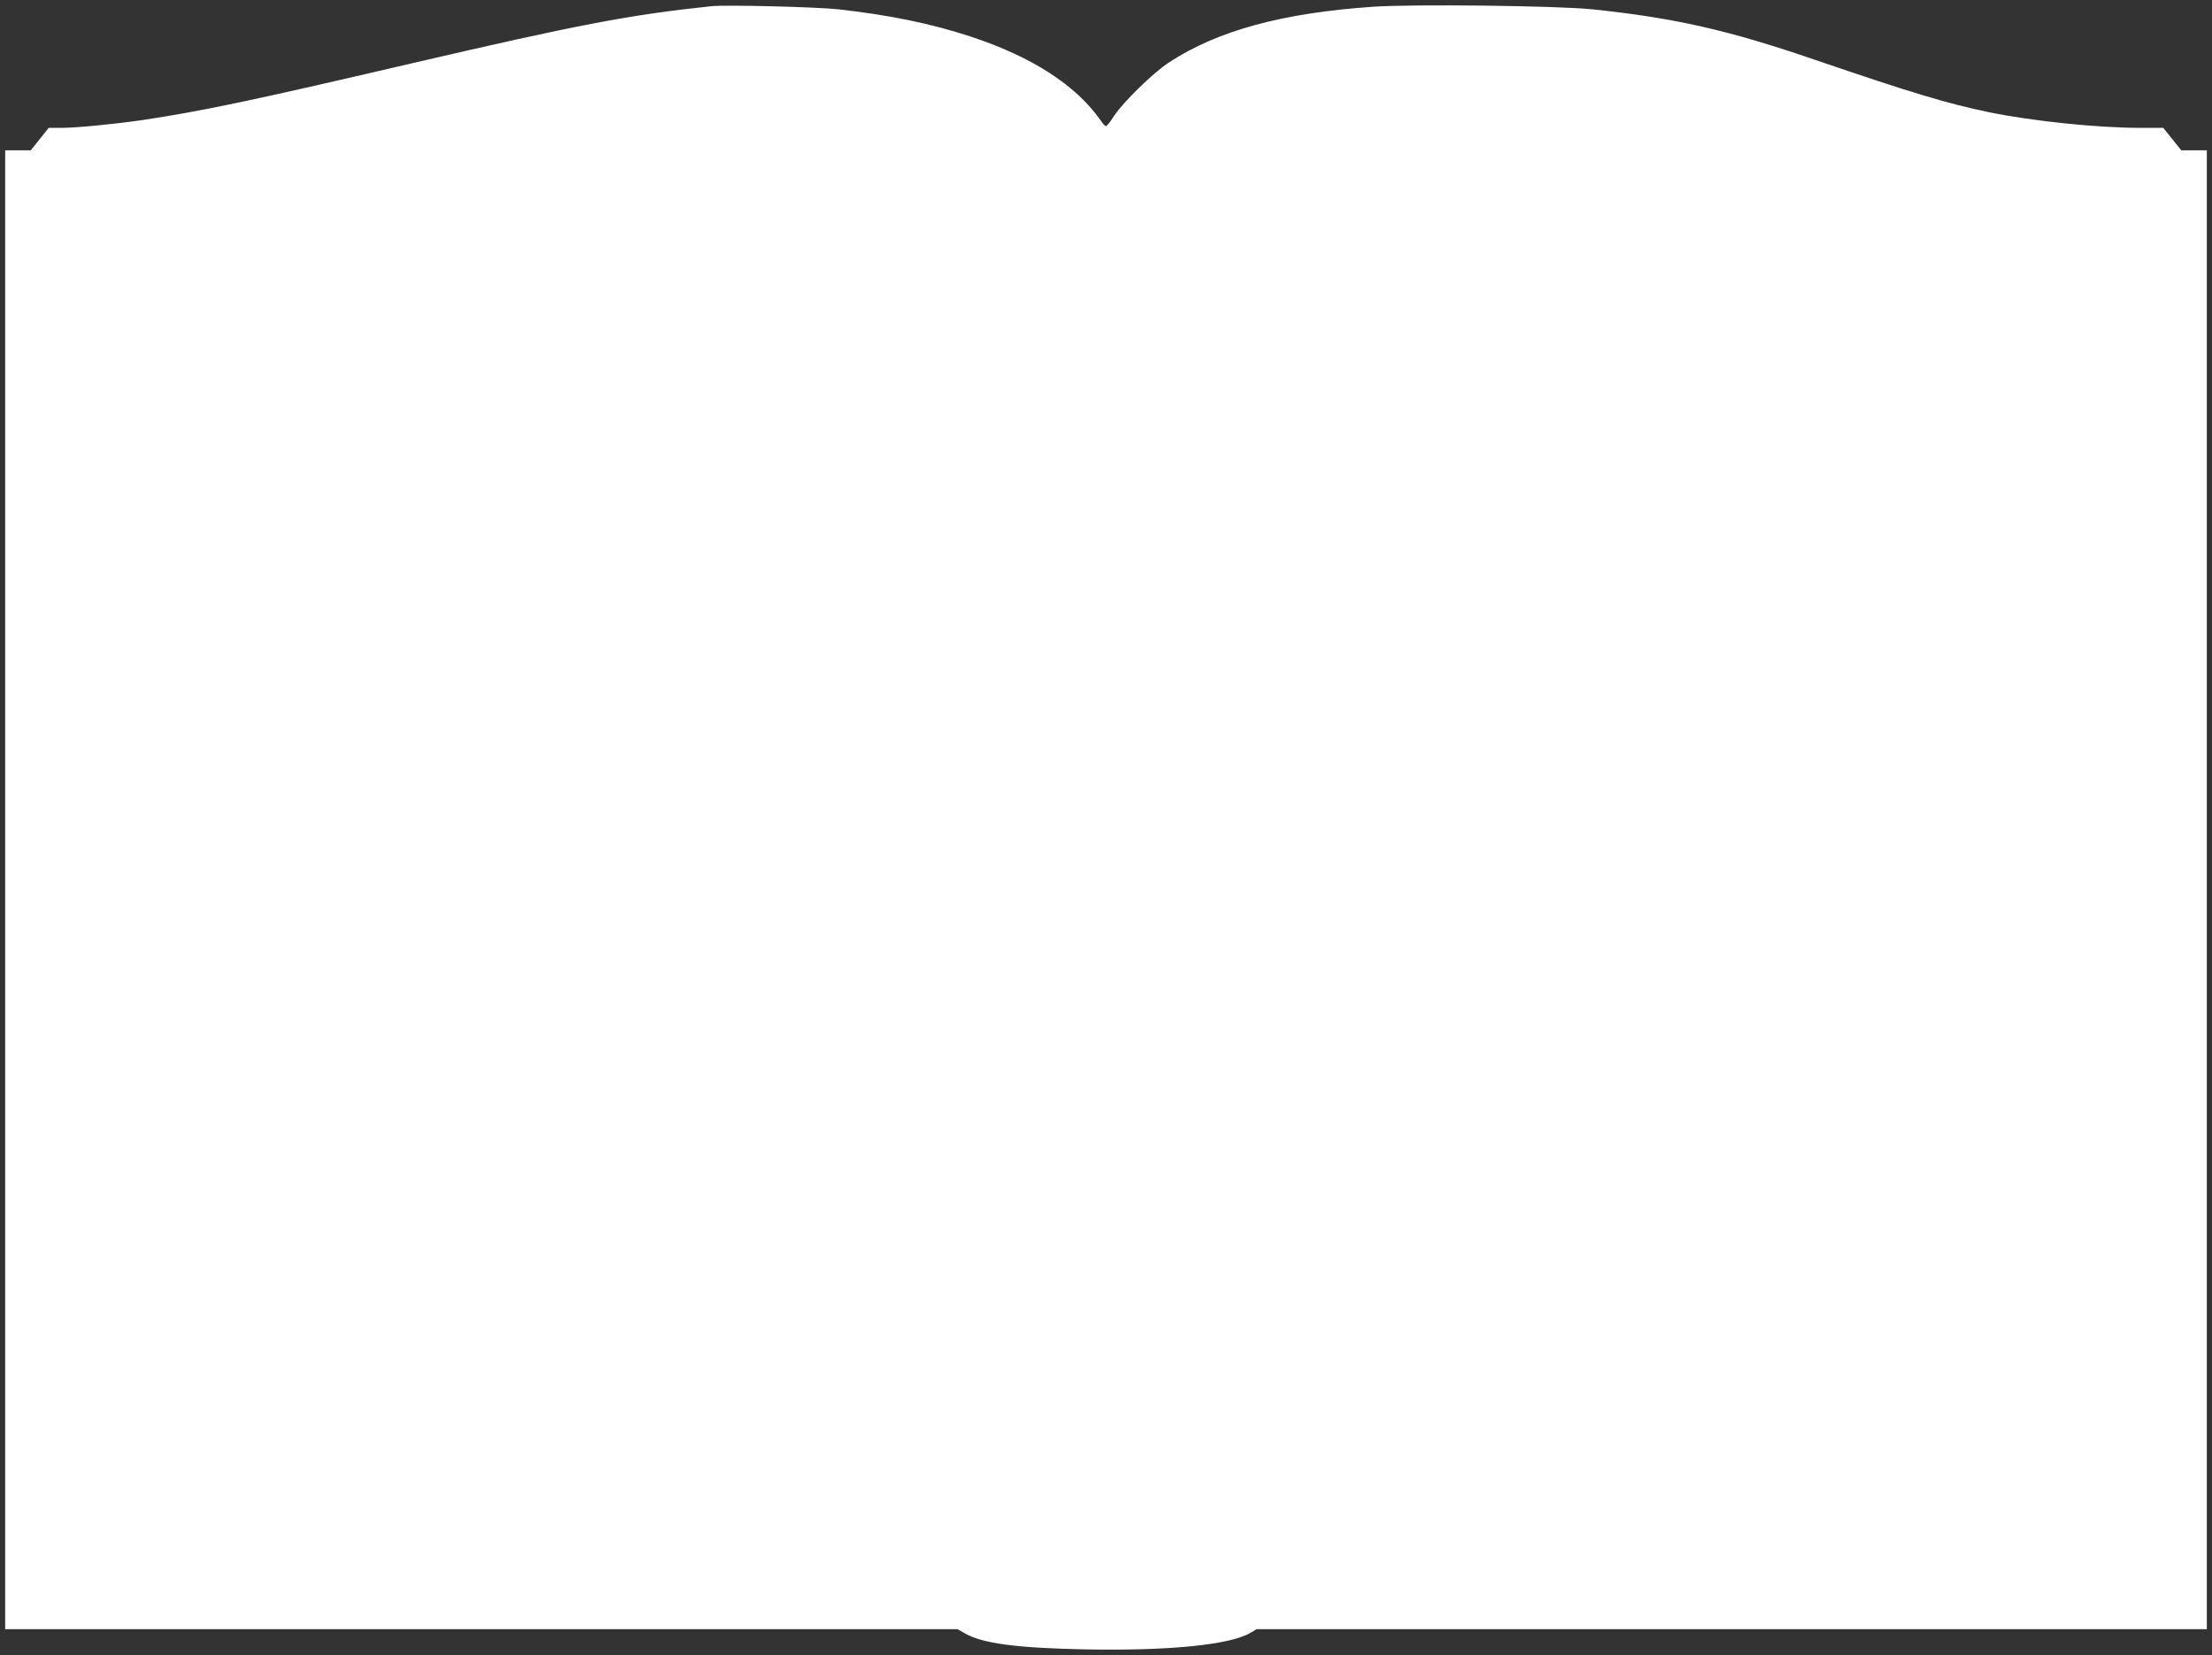 <?xml version="1.0" standalone="no"?>
<!DOCTYPE svg PUBLIC "-//W3C//DTD SVG 20010904//EN"
 "http://www.w3.org/TR/2001/REC-SVG-20010904/DTD/svg10.dtd">
<svg version="1.0" xmlns="http://www.w3.org/2000/svg"
 width="1280pt" height="958pt" viewBox="0 0 1280 958"
 preserveAspectRatio="xMidYMid meet">
<rect x="0" y="0" width="1280" height="958" fill="#333333" stroke="none"/>
<g transform="translate(0,958) scale(0.1,-0.1)"
fill="#ffffff" stroke="none">
<path d="M4115 9544 c-472 -50 -762 -105 -1730 -330 -943 -220 -1211 -276
-1561 -329 -159 -23 -382 -45 -466 -45 l-76 0 -52 -65 -52 -65 -74 0 -74 0 0
-4280 0 -4280 2756 0 2755 0 42 -24 c101 -59 300 -85 697 -93 486 -9 838 26
956 96 l35 21 2750 0 2749 0 0 4280 0 4280 -74 0 -74 0 -52 65 -52 65 -136 0
c-246 0 -620 39 -870 90 -246 51 -451 113 -1007 303 -504 173 -813 243 -1290
293 -202 21 -1035 31 -1269 15 -525 -36 -900 -138 -1181 -322 -93 -61 -265
-229 -319 -311 -20 -32 -41 -58 -46 -58 -5 0 -19 15 -31 33 -144 205 -398 369
-754 486 -229 75 -468 124 -763 157 -130 14 -651 27 -737 18z"/>
</g>
</svg>
